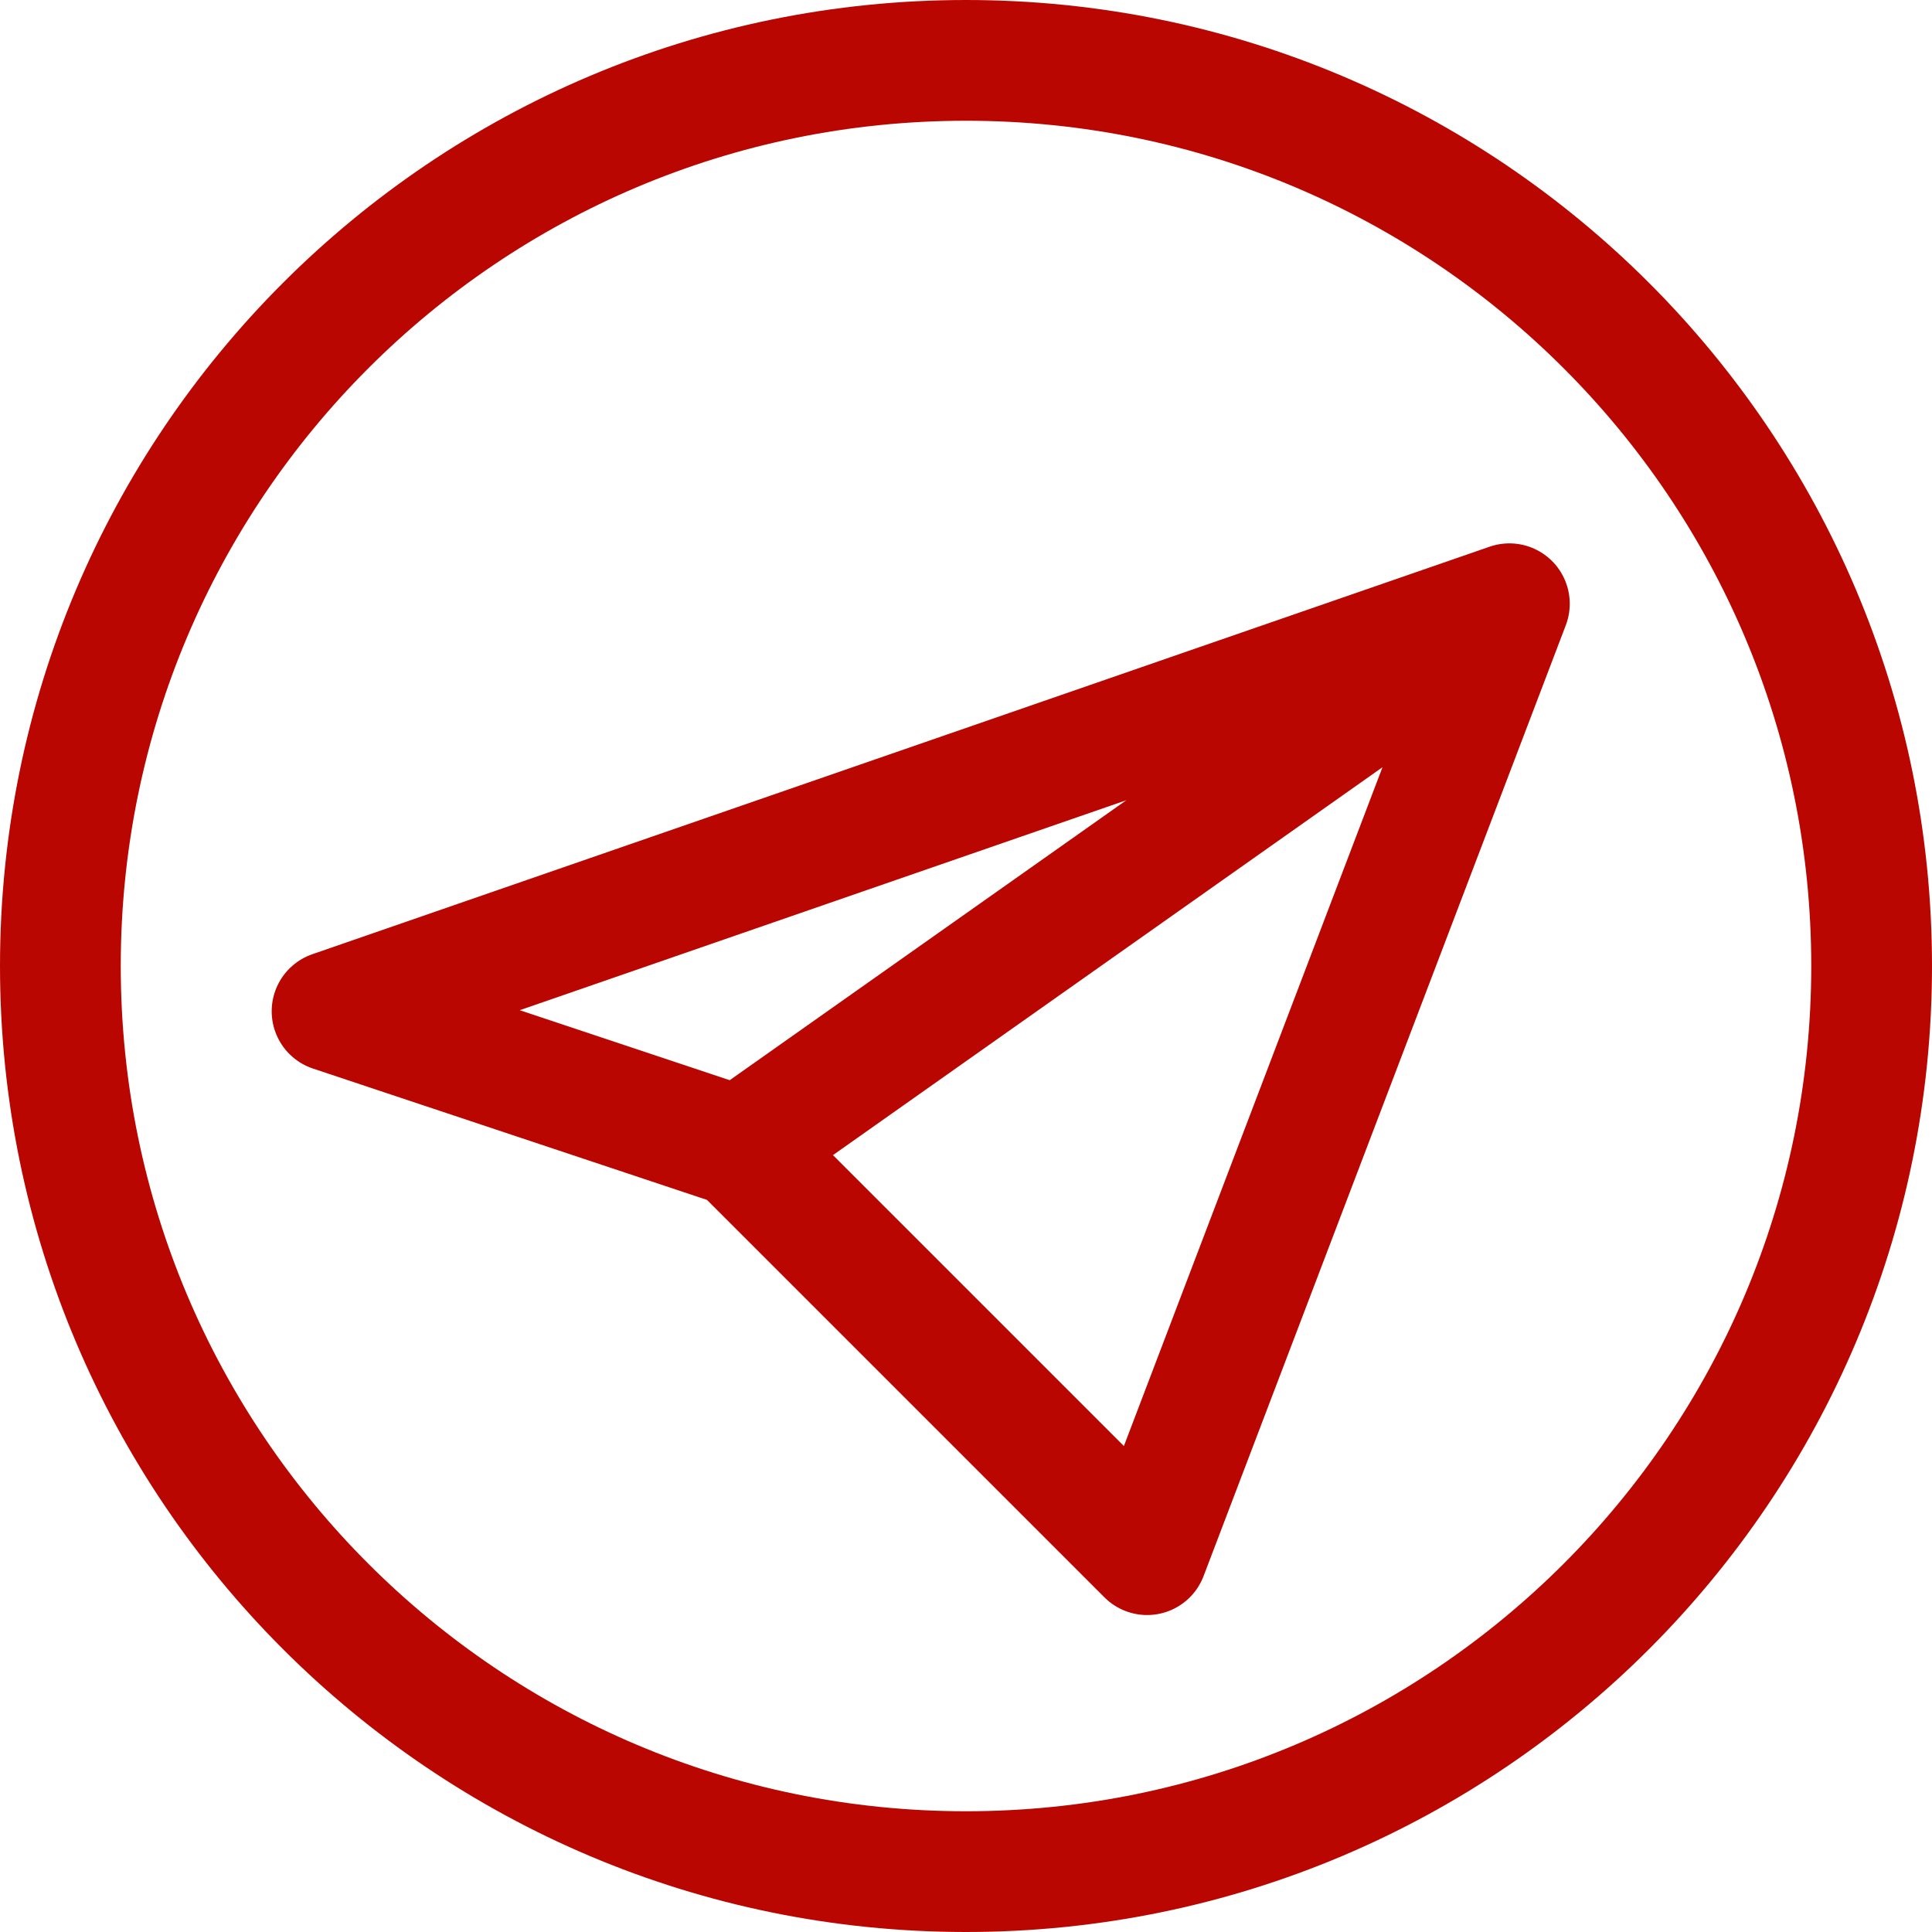 <?xml version="1.0" encoding="UTF-8"?> <svg xmlns="http://www.w3.org/2000/svg" width="32" height="32" viewBox="0 0 32 32" fill="none"> <path d="M25 10L5.5 16.75L12.25 19M25 10L12.25 19M25 10L19 25.75L12.25 19M16 31C24.285 31 31 24.285 31 16C31 7.715 24.285 1 16 1C7.715 1 1 7.715 1 16C1 24.285 7.715 31 16 31Z" stroke="#BA0600" stroke-width="2" stroke-linecap="round" stroke-linejoin="round"></path> </svg> 